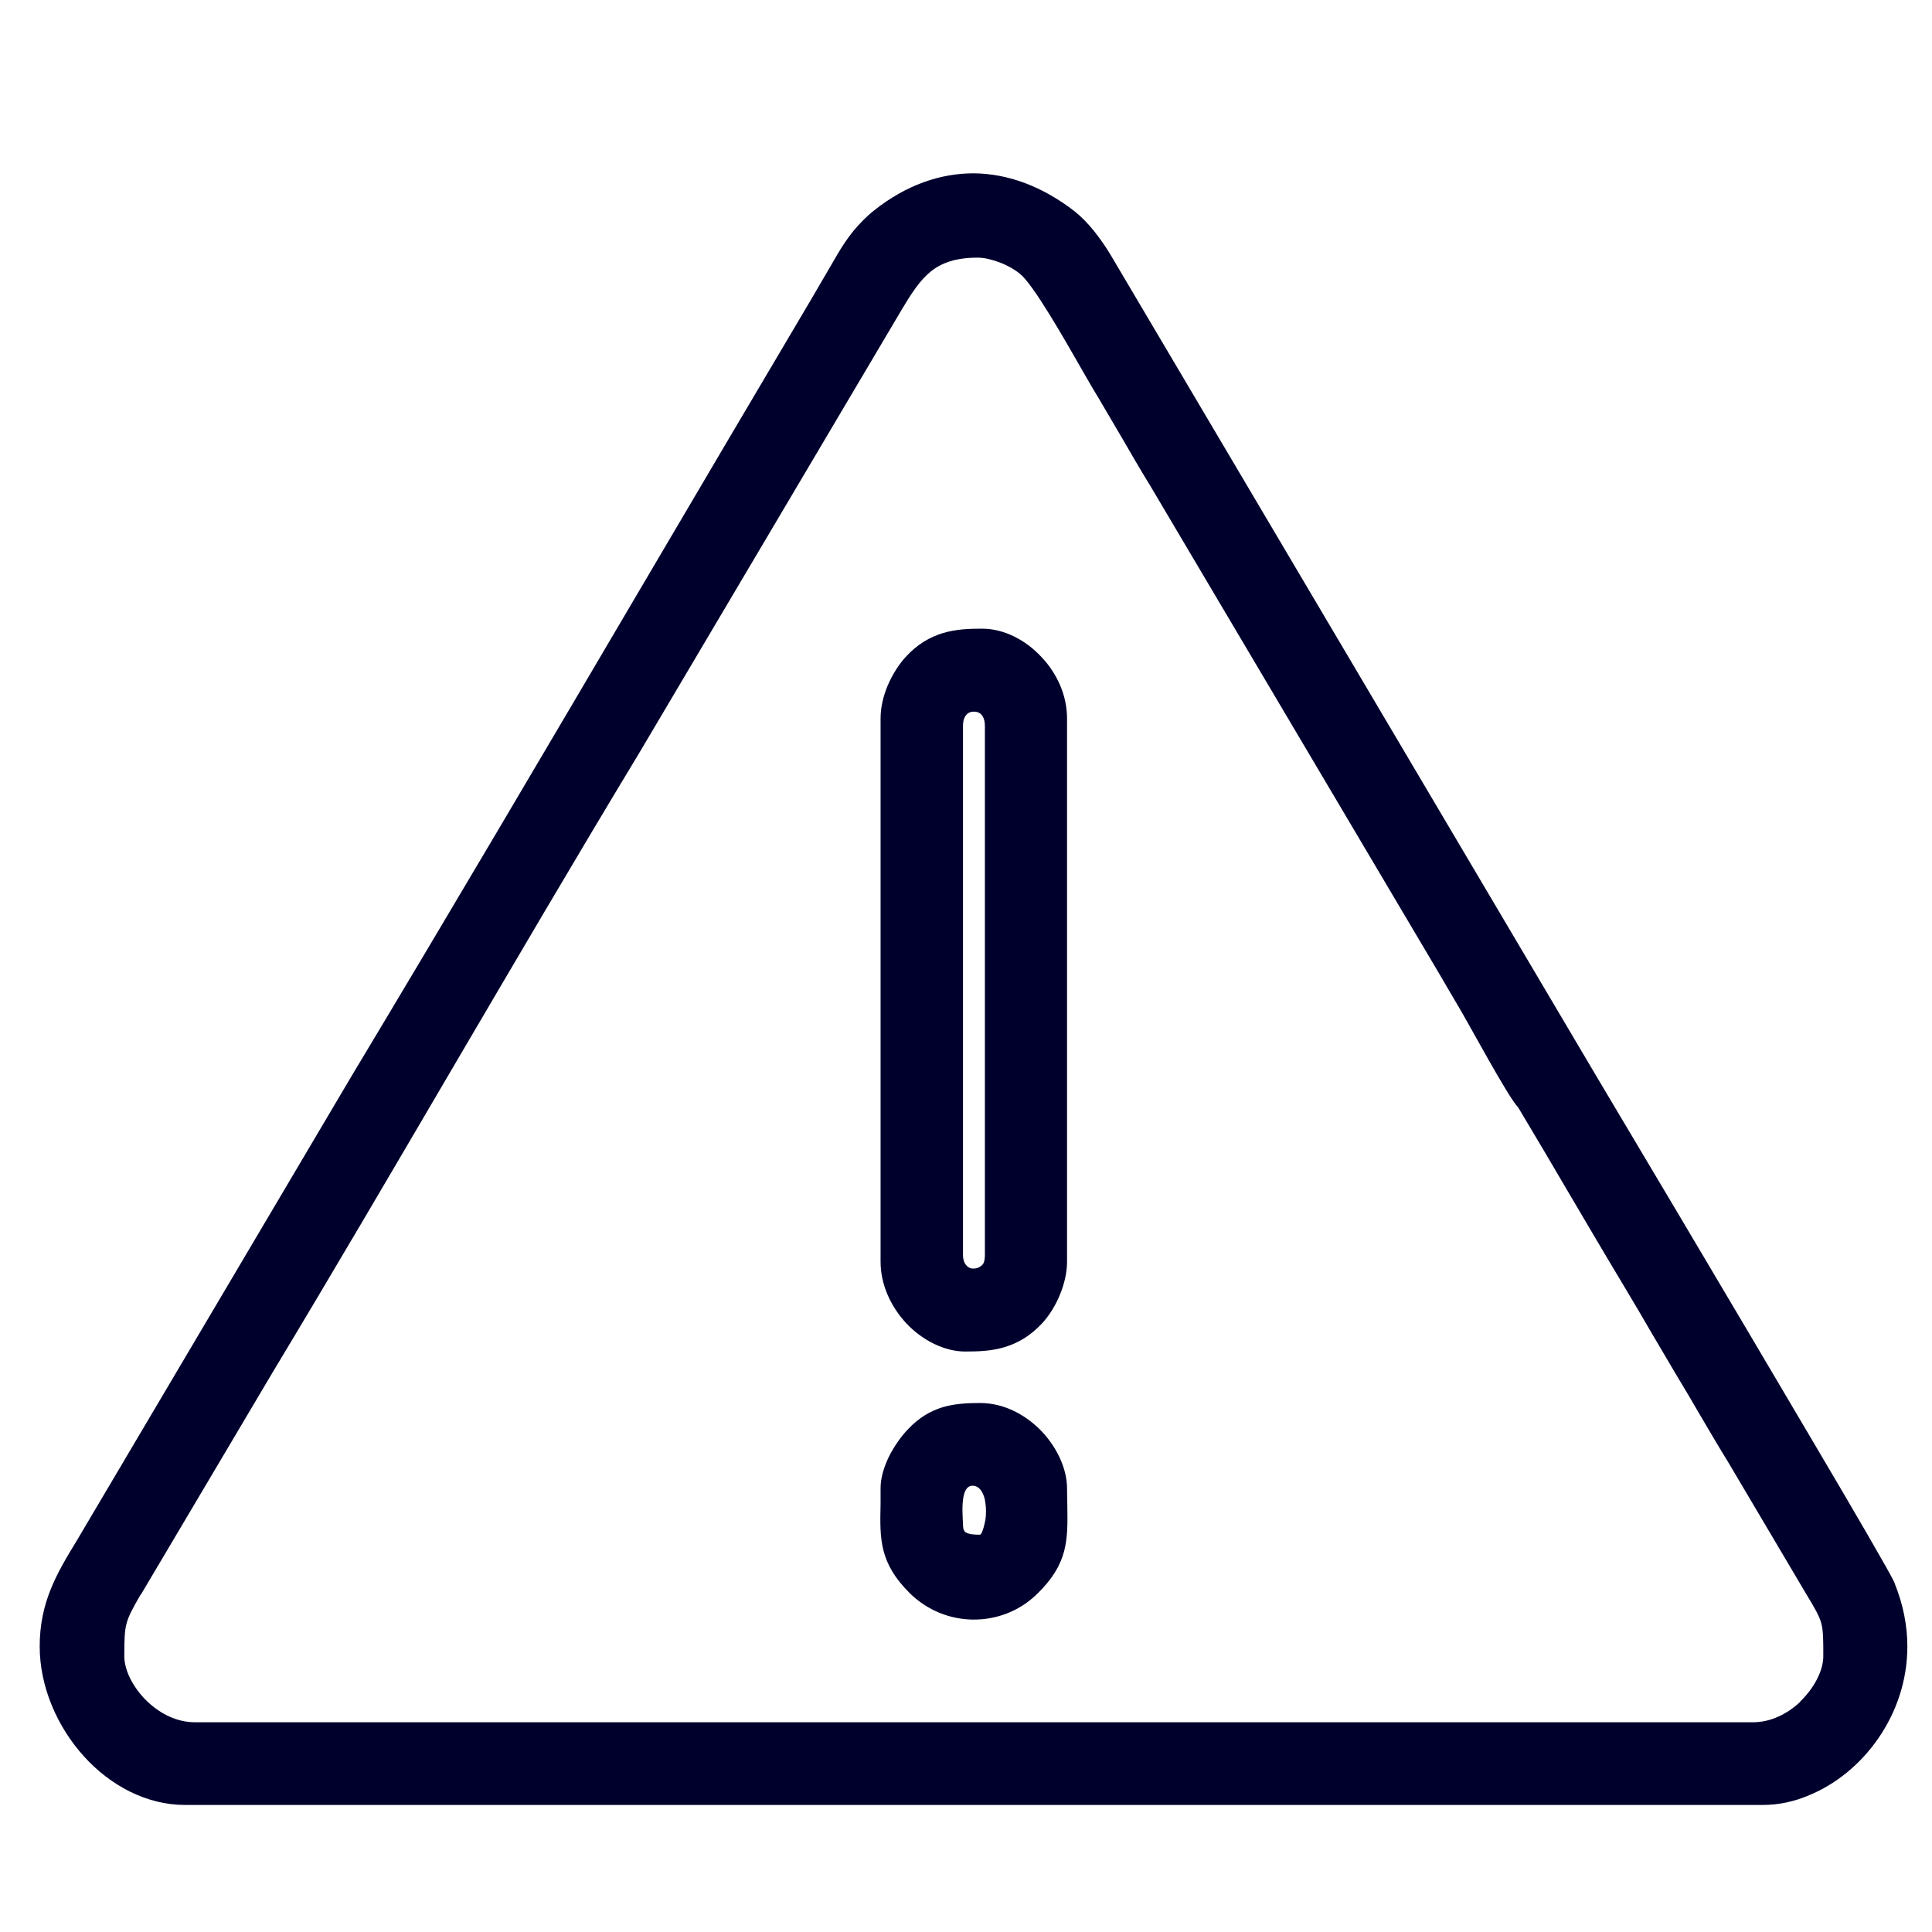 <svg xmlns="http://www.w3.org/2000/svg" xml:space="preserve" width="70.555mm" height="70.555mm" version="1.1" style="shape-rendering:geometricPrecision; text-rendering:geometricPrecision; image-rendering:optimizeQuality; fill-rule:evenodd; clip-rule:evenodd"
viewBox="0 0 7056 7056"
 xmlns:xlink="http://www.w3.org/1999/xlink">
  <style>
    .pulse {
      animation: pulseOpacity 2s infinite;
    }
	@keyframes pulseOpacity {
      0%, 100% {
        opacity: 1;
		fill:#00002d;
      }
      50% {
        opacity: 0.3;
      }
    }
  </style>

  <path fill="#00002D" d="M462 5930c-7,26 -8,59 -8,119 0,52 33,117 86,167 46,43 106,74 172,74l5690 0c66,0 126,-31 172,-74l0 -1c52,-50 85,-114 85,-166 0,-60 0,-92 -7,-119 -7,-27 -23,-55 -54,-106l-287 -485c-31,-50 -68,-113 -105,-176 -27,-47 -55,-94 -87,-147 -28,-48 -59,-100 -89,-151 -30,-52 -60,-103 -102,-173l0 0c-62,-103 -127,-214 -192,-324 -61,-104 -122,-208 -191,-323 -38,-39 -177,-300 -222,-375 -25,-42 -48,-82 -65,-111l-1053 -1778 0 0c-41,-67 -74,-124 -107,-181 -28,-48 -57,-97 -84,-143 -15,-24 -34,-57 -57,-97 -73,-128 -184,-322 -232,-360 -20,-16 -47,-32 -78,-43 -25,-9 -51,-16 -77,-16 -79,0 -131,19 -170,50 -41,33 -73,83 -108,142l-958 1618c-237,392 -461,775 -686,1158 -218,372 -436,744 -654,1106l-479 808 -1 0c-30,52 -45,80 -52,107zm-155 485c-99,-109 -162,-256 -162,-402 0,-161 62,-266 134,-384l1005 -1699c358,-596 710,-1194 1062,-1792 215,-365 430,-730 615,-1042l98 -168c18,-31 38,-60 59,-86 23,-27 47,-52 75,-74 116,-92 240,-135 363,-135 127,1 253,49 369,139l0 0c25,20 49,45 70,71l0 0c24,30 46,62 63,91l0 0 1775 3001c61,102 481,808 782,1319 165,279 292,498 304,526l0 1c32,79 47,157 47,232 0,126 -41,242 -107,337 -65,94 -155,167 -253,207 -54,23 -111,35 -168,35l-5762 0c-141,0 -273,-71 -369,-177z"/>
  <path class="pulse" fill="#00002D" d="M3516 5545l1 23c0,17 4,25 11,29 12,7 32,8 51,8 5,0 12,-18 17,-41 4,-15 5,-30 5,-46l0 0c0,-15 -2,-31 -5,-45 -7,-26 -21,-47 -44,-47 -32,0 -37,49 -37,89 0,17 1,24 1,30zm-300 -51c0,-14 0,-28 0,-59 0,-37 12,-76 29,-112 21,-43 50,-82 73,-105 39,-41 79,-64 123,-78 43,-13 87,-16 138,-16 84,0 159,39 215,93 64,62 103,146 103,218 0,31 1,45 1,59l0 0c2,131 4,217 -112,329l0 0c-64,62 -148,93 -233,92 -83,-1 -166,-33 -231,-97 -110,-110 -109,-196 -106,-324zm301 -2843l0 1931c0,19 5,33 14,41 3,4 7,6 12,8 4,2 8,2 13,2 11,0 22,-4 32,-14 3,-3 5,-7 6,-11 2,-7 3,-15 3,-26l0 -1931c0,-27 -10,-43 -24,-49 -5,-2 -10,-3 -16,-3 -6,0 -12,1 -16,3 -14,6 -24,22 -24,49zm-301 1957l0 -1984c0,-41 10,-81 25,-118 18,-43 43,-81 67,-107 42,-46 87,-72 136,-87 47,-14 94,-16 143,-16 78,0 158,40 217,104 56,59 93,139 93,224l0 1984c0,40 -10,81 -25,118 -17,43 -42,81 -66,107 -43,46 -88,72 -137,87 -47,14 -94,16 -144,16 -76,0 -157,-41 -216,-104 -55,-60 -93,-139 -93,-224z"/>

</svg>